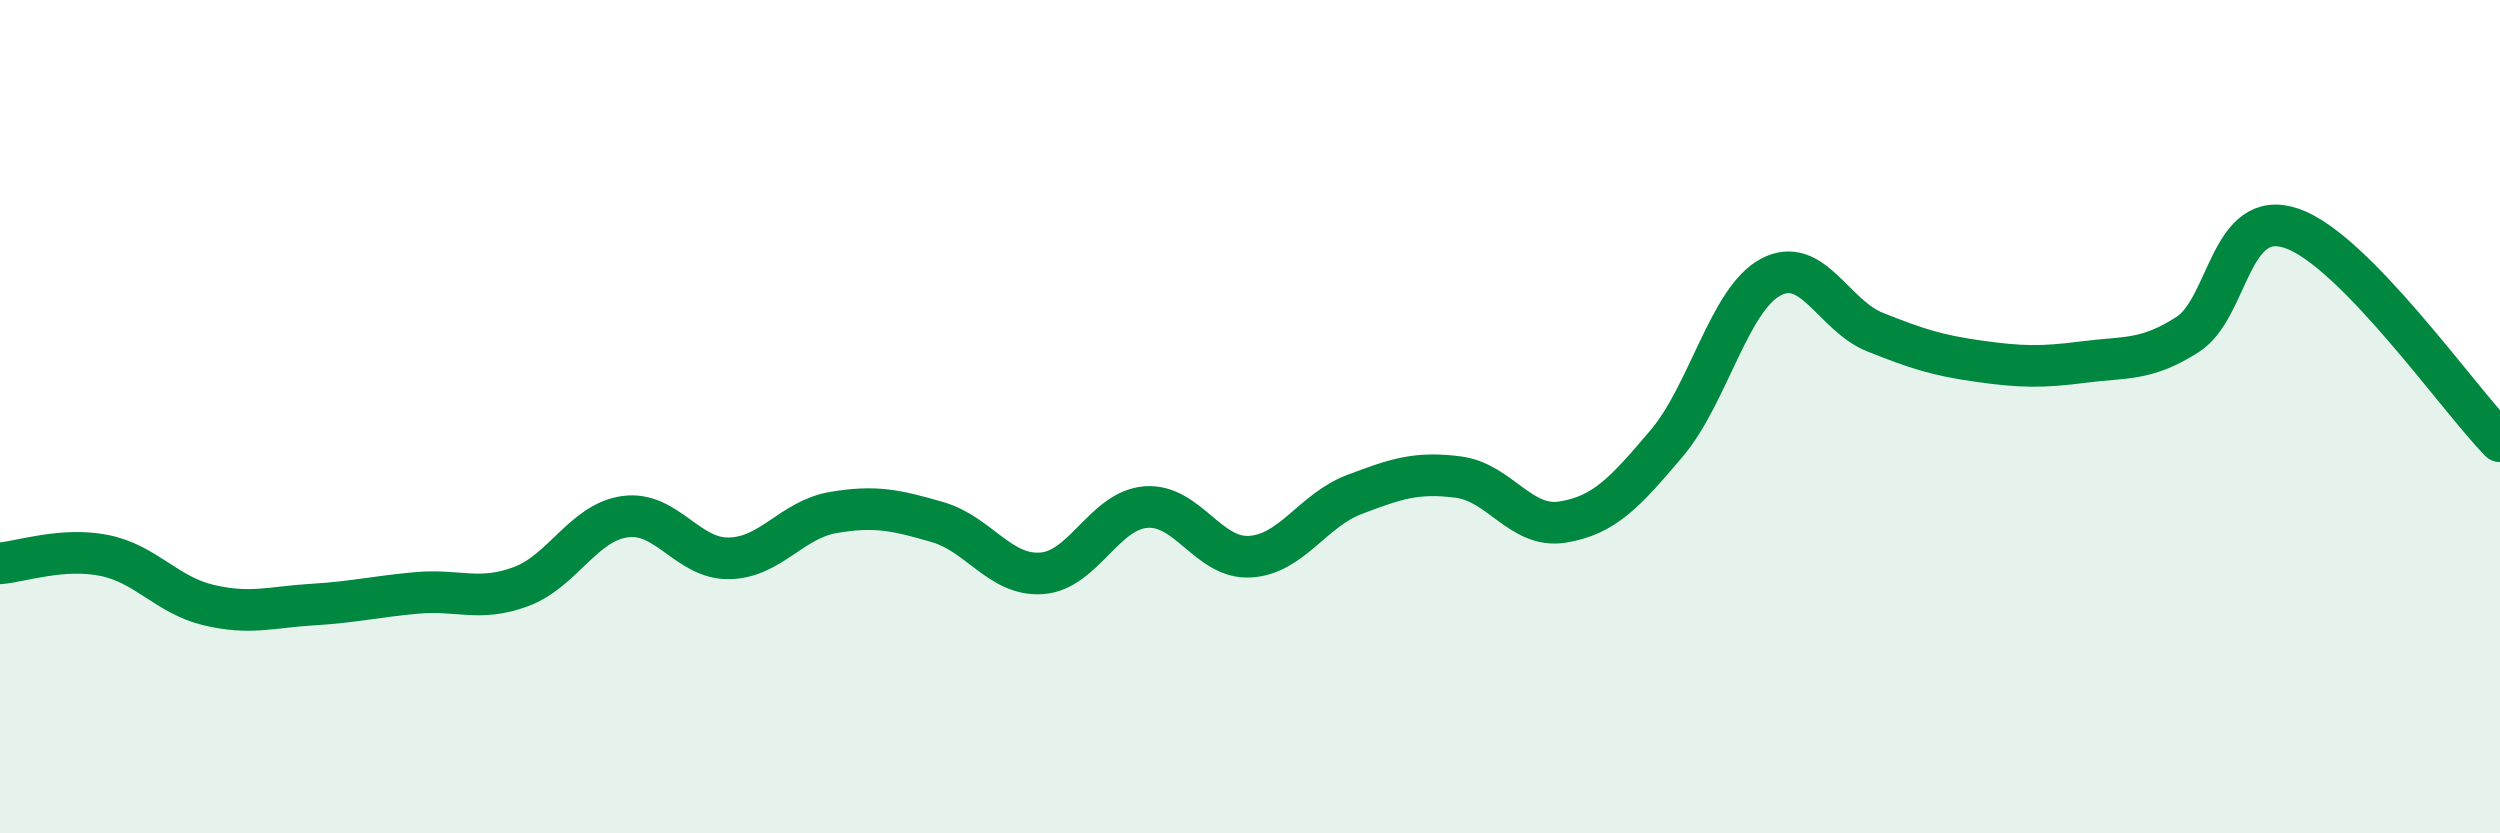 
    <svg width="60" height="20" viewBox="0 0 60 20" xmlns="http://www.w3.org/2000/svg">
      <path
        d="M 0,13.52 C 0.5,13.48 1.5,13.13 2.5,13.33 C 3.5,13.53 4,14.28 5,14.52 C 6,14.76 6.5,14.57 7.5,14.51 C 8.5,14.45 9,14.32 10,14.23 C 11,14.14 11.5,14.45 12.5,14.08 C 13.5,13.71 14,12.54 15,12.4 C 16,12.26 16.5,13.42 17.5,13.4 C 18.5,13.38 19,12.47 20,12.3 C 21,12.13 21.5,12.24 22.5,12.53 C 23.5,12.82 24,13.83 25,13.76 C 26,13.69 26.5,12.25 27.5,12.17 C 28.5,12.09 29,13.42 30,13.36 C 31,13.3 31.5,12.25 32.5,11.87 C 33.5,11.49 34,11.32 35,11.45 C 36,11.58 36.5,12.69 37.5,12.53 C 38.5,12.37 39,11.82 40,10.64 C 41,9.46 41.5,7.18 42.5,6.65 C 43.5,6.12 44,7.57 45,7.97 C 46,8.37 46.5,8.53 47.5,8.67 C 48.5,8.81 49,8.82 50,8.69 C 51,8.56 51.5,8.67 52.5,8.03 C 53.5,7.39 53.5,4.97 55,5.48 C 56.5,5.99 59,9.57 60,10.59L60 20L0 20Z"
        fill="#008740"
        opacity="0.1"
        stroke-linecap="round"
        stroke-linejoin="round"
      />
      <path
        d="M 0,13.52 C 0.5,13.48 1.5,13.13 2.5,13.33 C 3.5,13.53 4,14.28 5,14.52 C 6,14.76 6.5,14.57 7.5,14.51 C 8.5,14.45 9,14.32 10,14.23 C 11,14.14 11.5,14.45 12.5,14.08 C 13.5,13.71 14,12.54 15,12.4 C 16,12.26 16.5,13.42 17.5,13.4 C 18.5,13.38 19,12.47 20,12.3 C 21,12.13 21.5,12.24 22.5,12.53 C 23.5,12.82 24,13.83 25,13.76 C 26,13.69 26.5,12.25 27.5,12.17 C 28.5,12.09 29,13.42 30,13.36 C 31,13.3 31.5,12.25 32.5,11.87 C 33.5,11.49 34,11.32 35,11.45 C 36,11.58 36.5,12.69 37.5,12.53 C 38.5,12.37 39,11.82 40,10.64 C 41,9.46 41.5,7.18 42.5,6.65 C 43.5,6.12 44,7.57 45,7.97 C 46,8.37 46.5,8.53 47.5,8.67 C 48.5,8.81 49,8.82 50,8.69 C 51,8.56 51.5,8.67 52.5,8.03 C 53.5,7.39 53.5,4.97 55,5.48 C 56.5,5.99 59,9.57 60,10.59"
        stroke="#008740"
        stroke-width="1"
        fill="none"
        stroke-linecap="round"
        stroke-linejoin="round"
      />
    </svg>
  